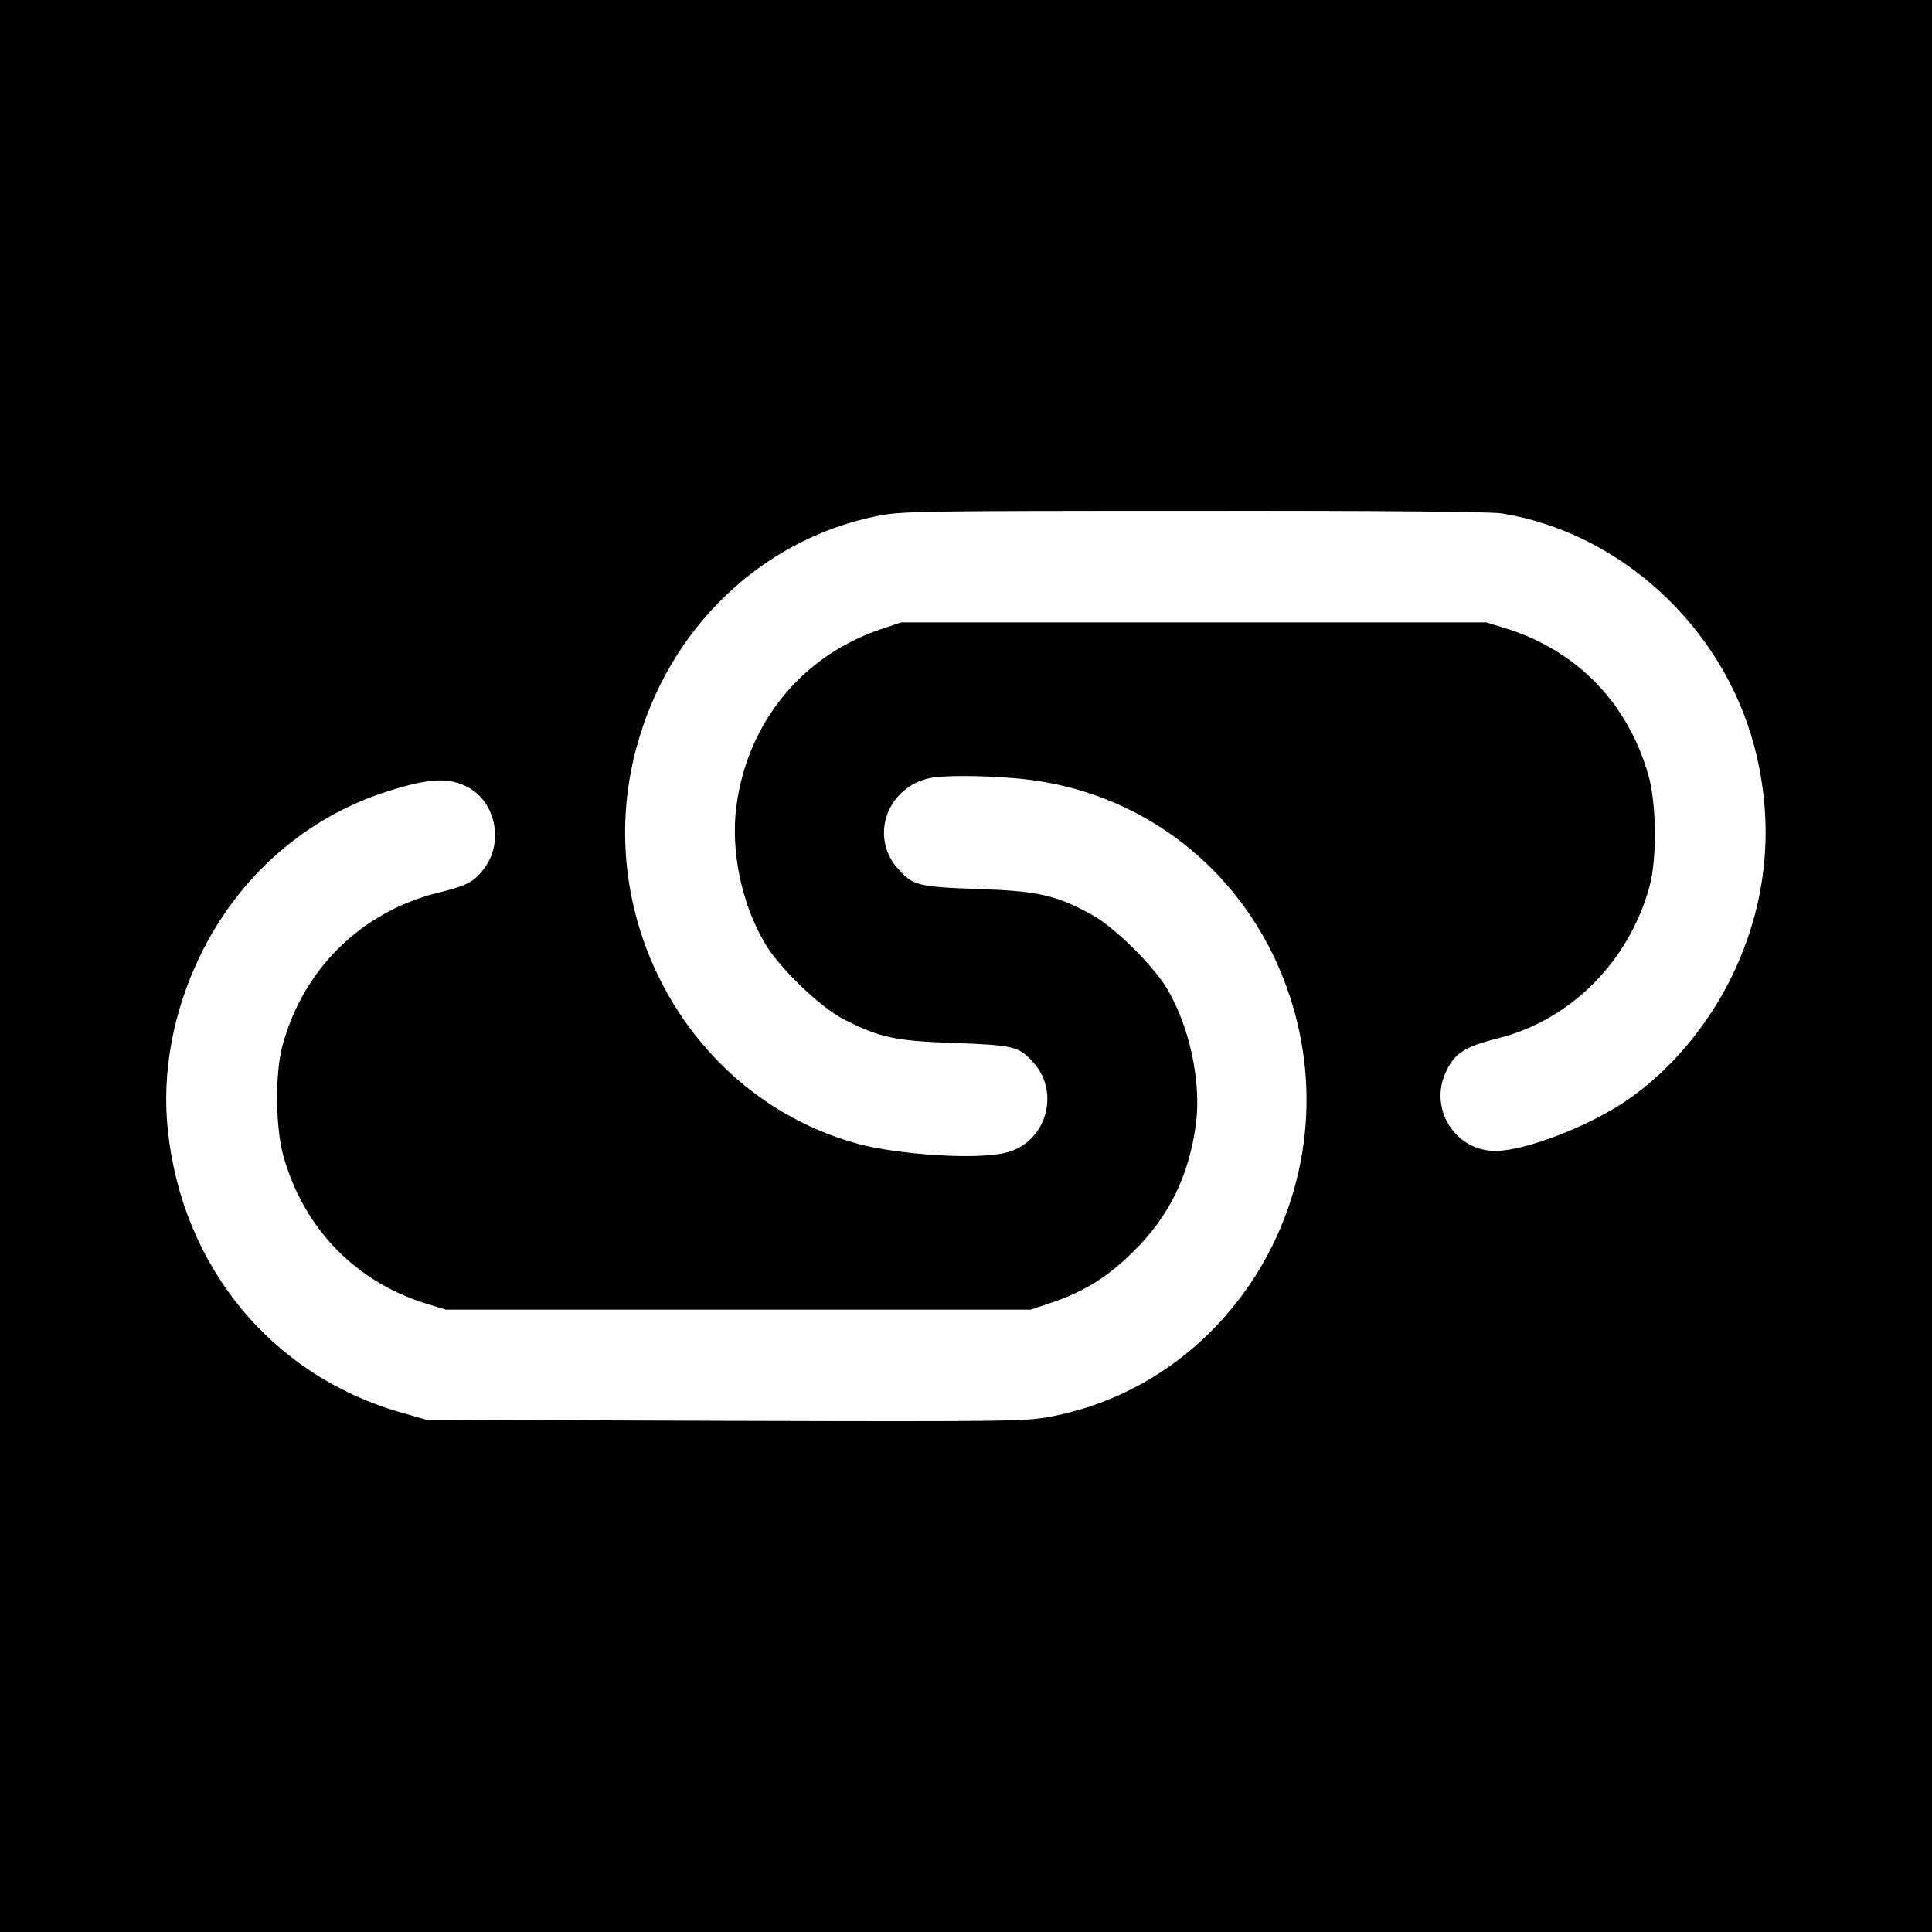 <?xml version="1.0" standalone="no"?>
<!DOCTYPE svg PUBLIC "-//W3C//DTD SVG 20010904//EN"
 "http://www.w3.org/TR/2001/REC-SVG-20010904/DTD/svg10.dtd">
<svg version="1.0" xmlns="http://www.w3.org/2000/svg"
 width="700pt" height="700pt" viewBox="0 0 700 700"
 preserveAspectRatio="xMidYMid meet">
<g transform="translate(0,700) scale(0.1,-0.1)"
fill="#000000" stroke="none">
<path d="M0 3500 l0 -3500 3500 0 3500 0 0 3500 0 3500 -3500 0 -3500 0 0
-3500z m5440 1640 c429 -69 799 -408 915 -840 76 -285 49 -570 -79 -835 -87
-181 -229 -349 -385 -454 -137 -93 -366 -181 -473 -181 -142 0 -238 146 -183
278 32 74 68 99 193 130 264 67 475 279 549 552 27 100 25 301 -5 403 -74 259
-258 449 -512 529 l-75 23 -1060 0 -1060 0 -77 -26 c-284 -97 -480 -338 -520
-640 -21 -161 18 -352 103 -496 51 -88 199 -231 284 -275 130 -67 188 -80 405
-87 215 -8 233 -12 287 -74 82 -94 55 -245 -55 -305 -31 -17 -64 -25 -129 -29
-127 -8 -341 12 -452 42 -607 164 -972 813 -806 1433 115 431 447 753 866 841
90 19 139 20 1149 20 680 1 1078 -3 1120 -9z m-1760 -960 c489 -41 887 -379
1014 -860 172 -650 -231 -1319 -873 -1450 -100 -20 -122 -21 -1189 -18 l-1087
4 -95 27 c-467 135 -790 528 -842 1023 -22 208 19 428 116 629 140 290 385
505 684 599 149 47 217 50 287 14 101 -53 131 -201 59 -295 -37 -49 -62 -62
-168 -88 -277 -69 -488 -276 -563 -555 -27 -100 -25 -301 5 -403 74 -258 260
-450 512 -529 l75 -23 1060 0 1060 0 80 27 c116 40 199 92 291 183 130 128
202 275 227 462 20 152 -22 351 -104 490 -50 84 -190 223 -272 268 -130 72
-197 87 -417 94 -215 8 -232 12 -288 75 -102 116 -37 295 118 327 52 10 181
10 310 -1z"/>
</g>
</svg>
